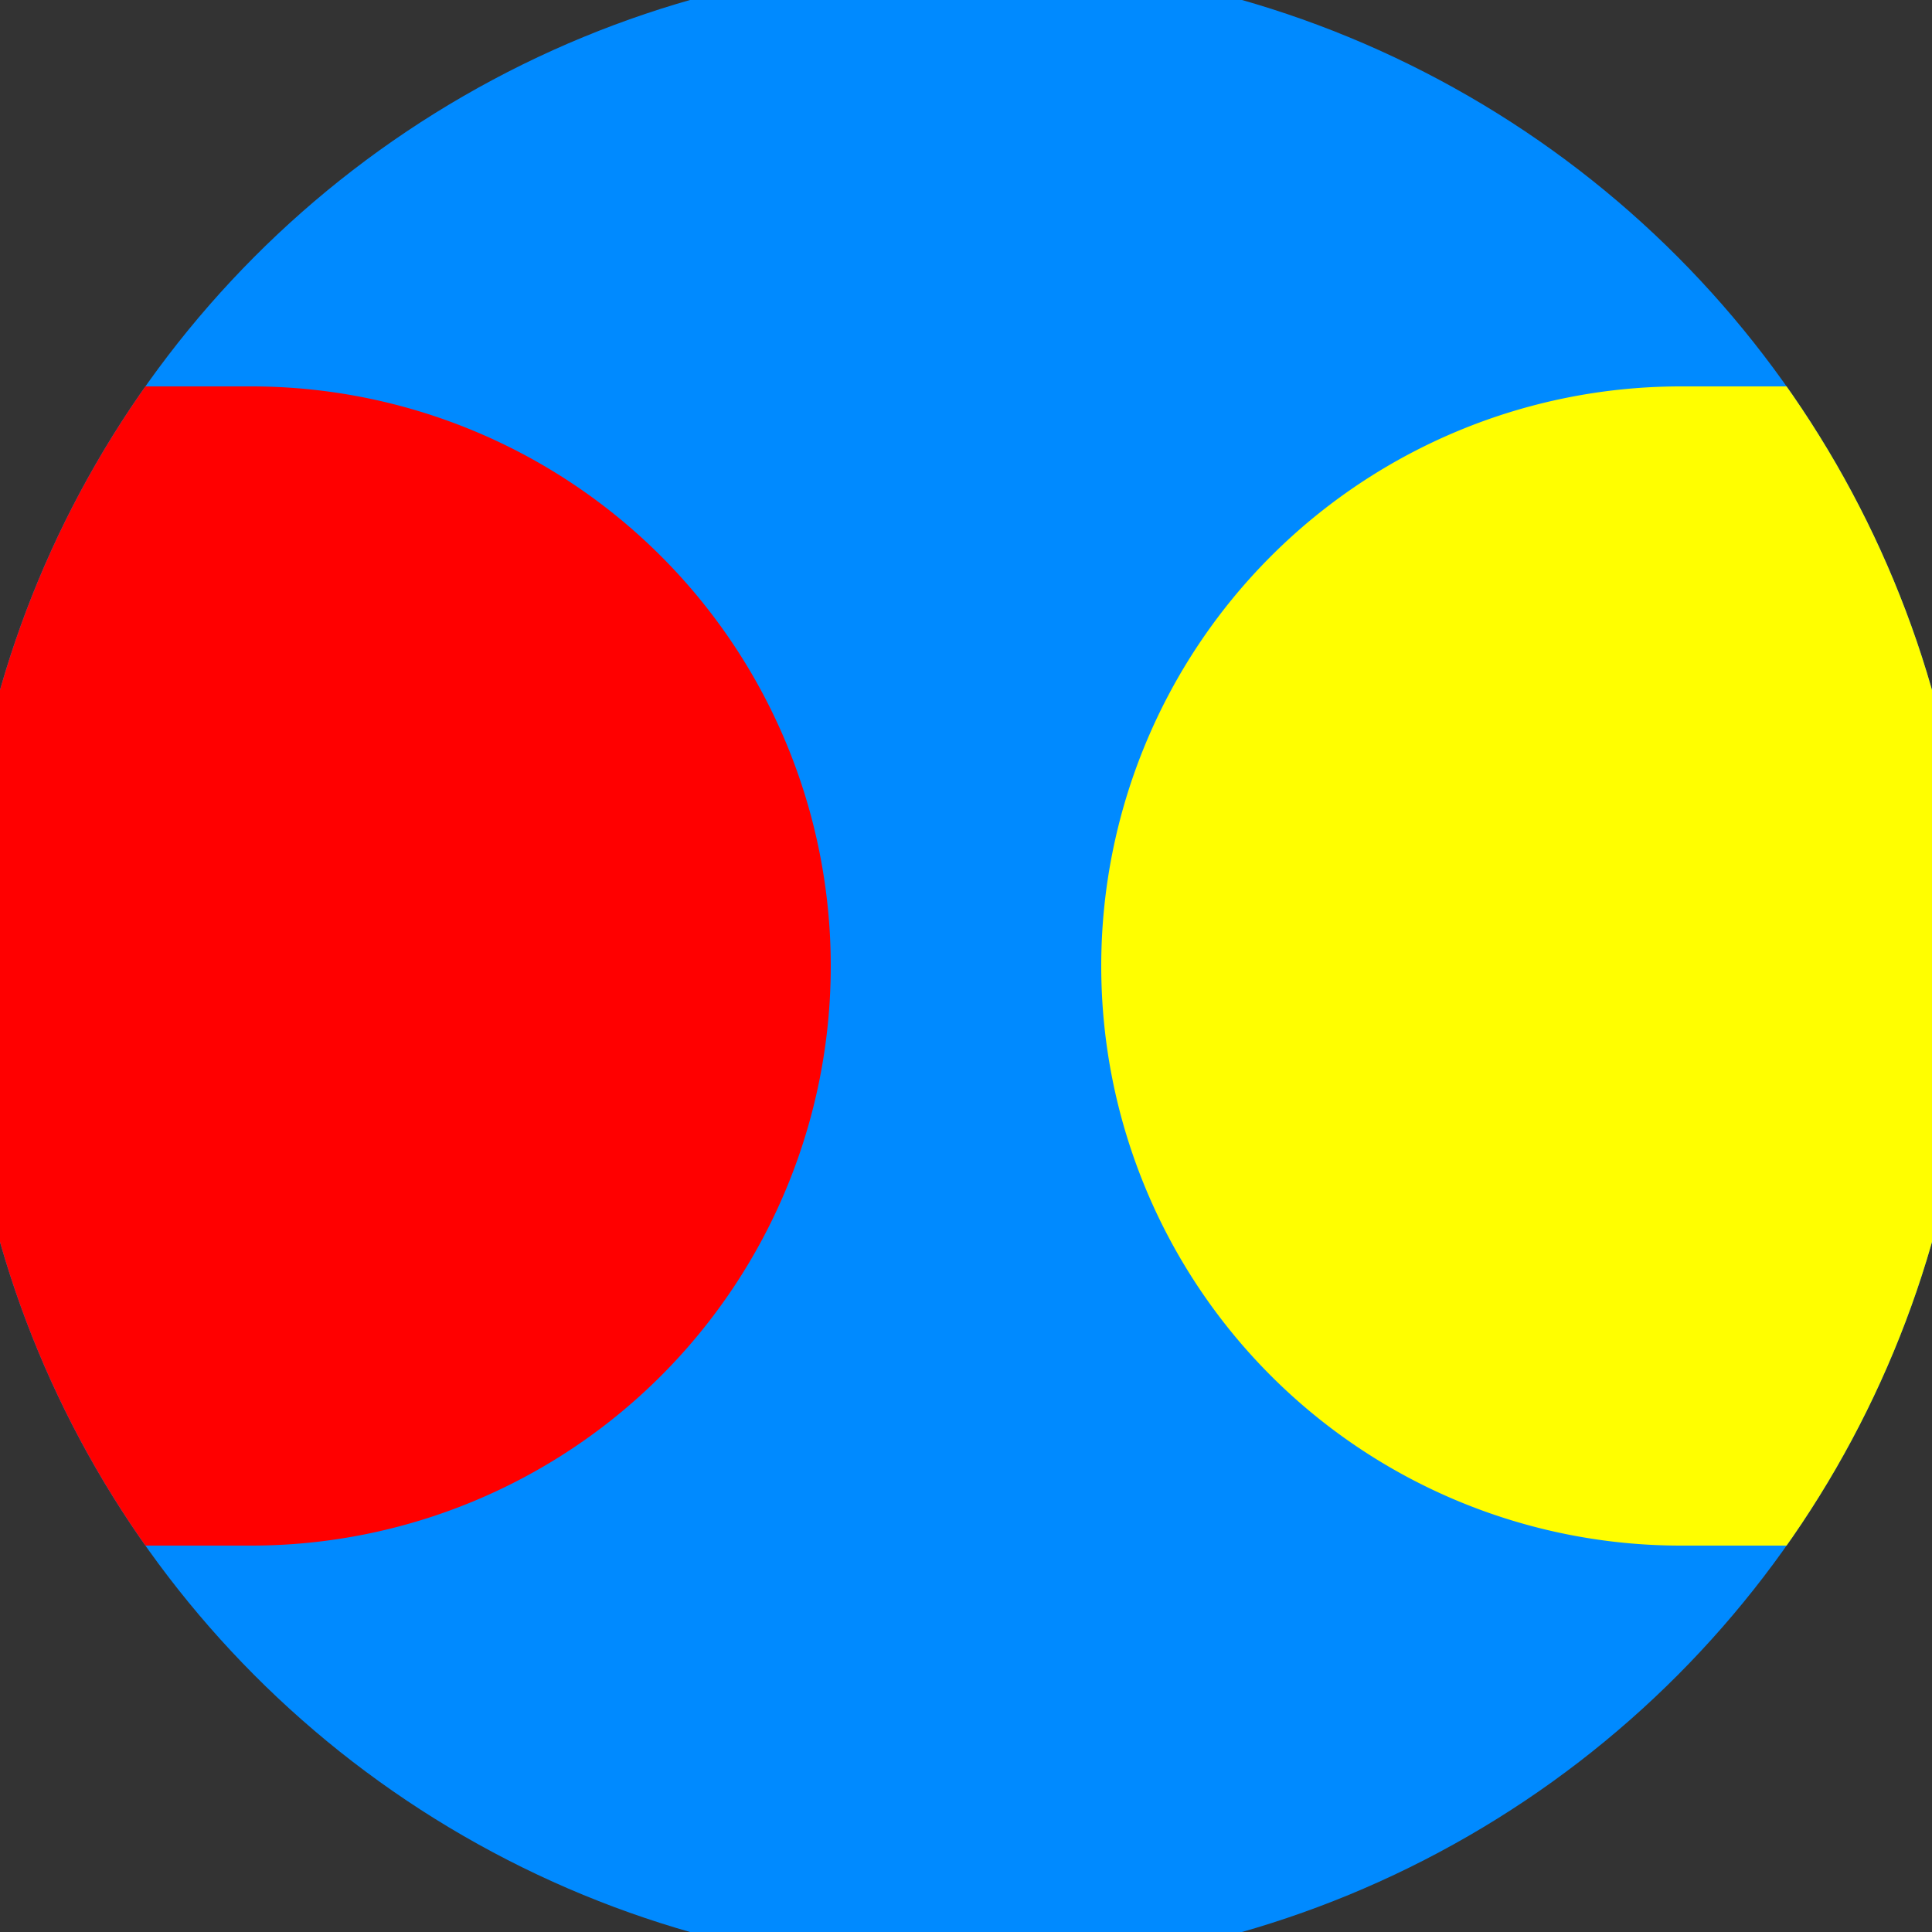 <svg xmlns="http://www.w3.org/2000/svg" width="128" height="128" viewBox="0 0 100 100" shape-rendering="geometricPrecision">
                            <rect x="0" y="0" width="100" height="100" fill="#333333" stroke="none"/>
                            <defs>
                                <clipPath id="clip">
                                    <circle cx="50" cy="50" r="52" />
                                    <!--<rect x="0" y="0" width="100" height="100"/>-->
                                </clipPath>
                            </defs>
                            <g transform="rotate(0 50 50)">
                            <rect x="0" y="0" width="100" height="100" fill="#008aff" clip-path="url(#clip)"/><path d="M 87 20 A 30 30 0 0 0 87 80 H 101 V 20 Z" fill="#fffe00" clip-path="url(#clip)"/><path d="M 13 20 A 30 30 0 0 1 13 80 H -1 V 20 Z" fill="#ff0000" clip-path="url(#clip)"/></g></svg>